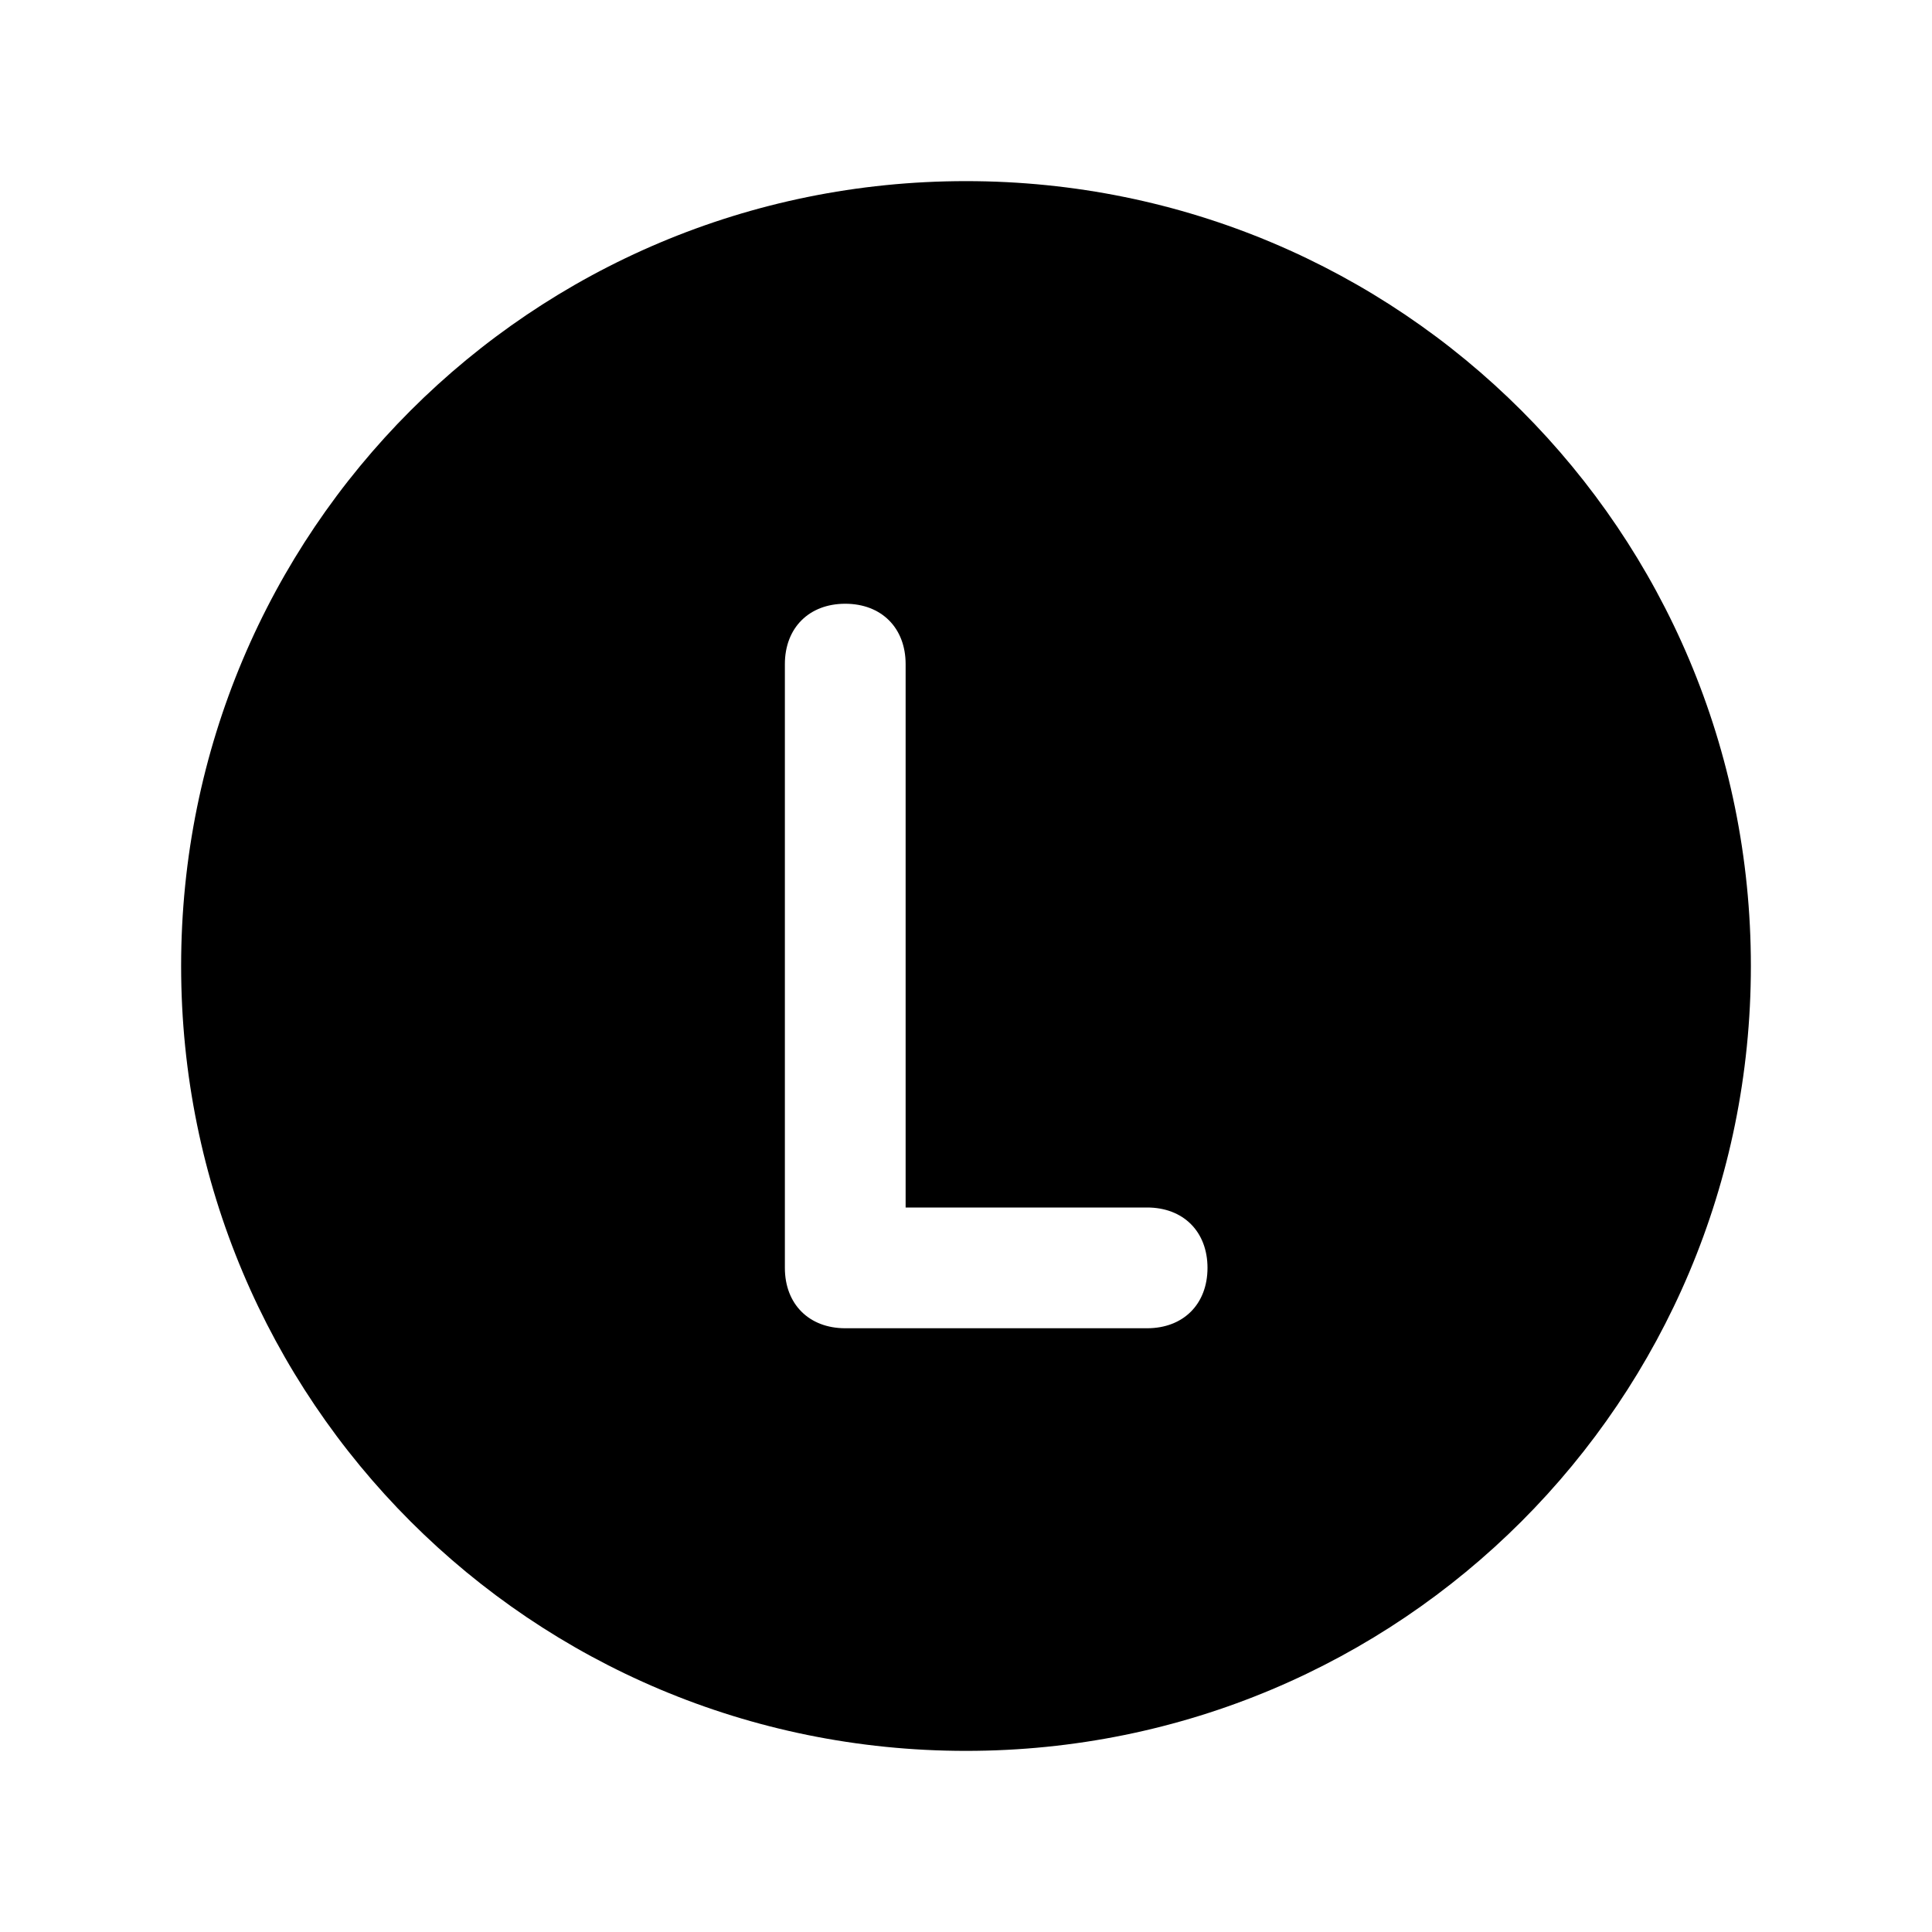 <?xml version="1.0" encoding="UTF-8"?> <svg xmlns="http://www.w3.org/2000/svg" id="Layer_1" version="1.1" viewBox="0 0 32 32"><!-- Generator: Adobe Illustrator 29.5.1, SVG Export Plug-In . SVG Version: 2.1.0 Build 141) --><g id="L"><path d="M16,3c-7.2,0-13,5.8-13,13s5.8,13,13,13,13-5.8,13-13c0-7.2-5.8-13-13-13ZM19,22h-5c-.6,0-1-.4-1-1v-10c0-.6.4-1,1-1s1,.4,1,1v9h4c.6,0,1,.4,1,1s-.4,1-1,1Z"></path></g></svg> 